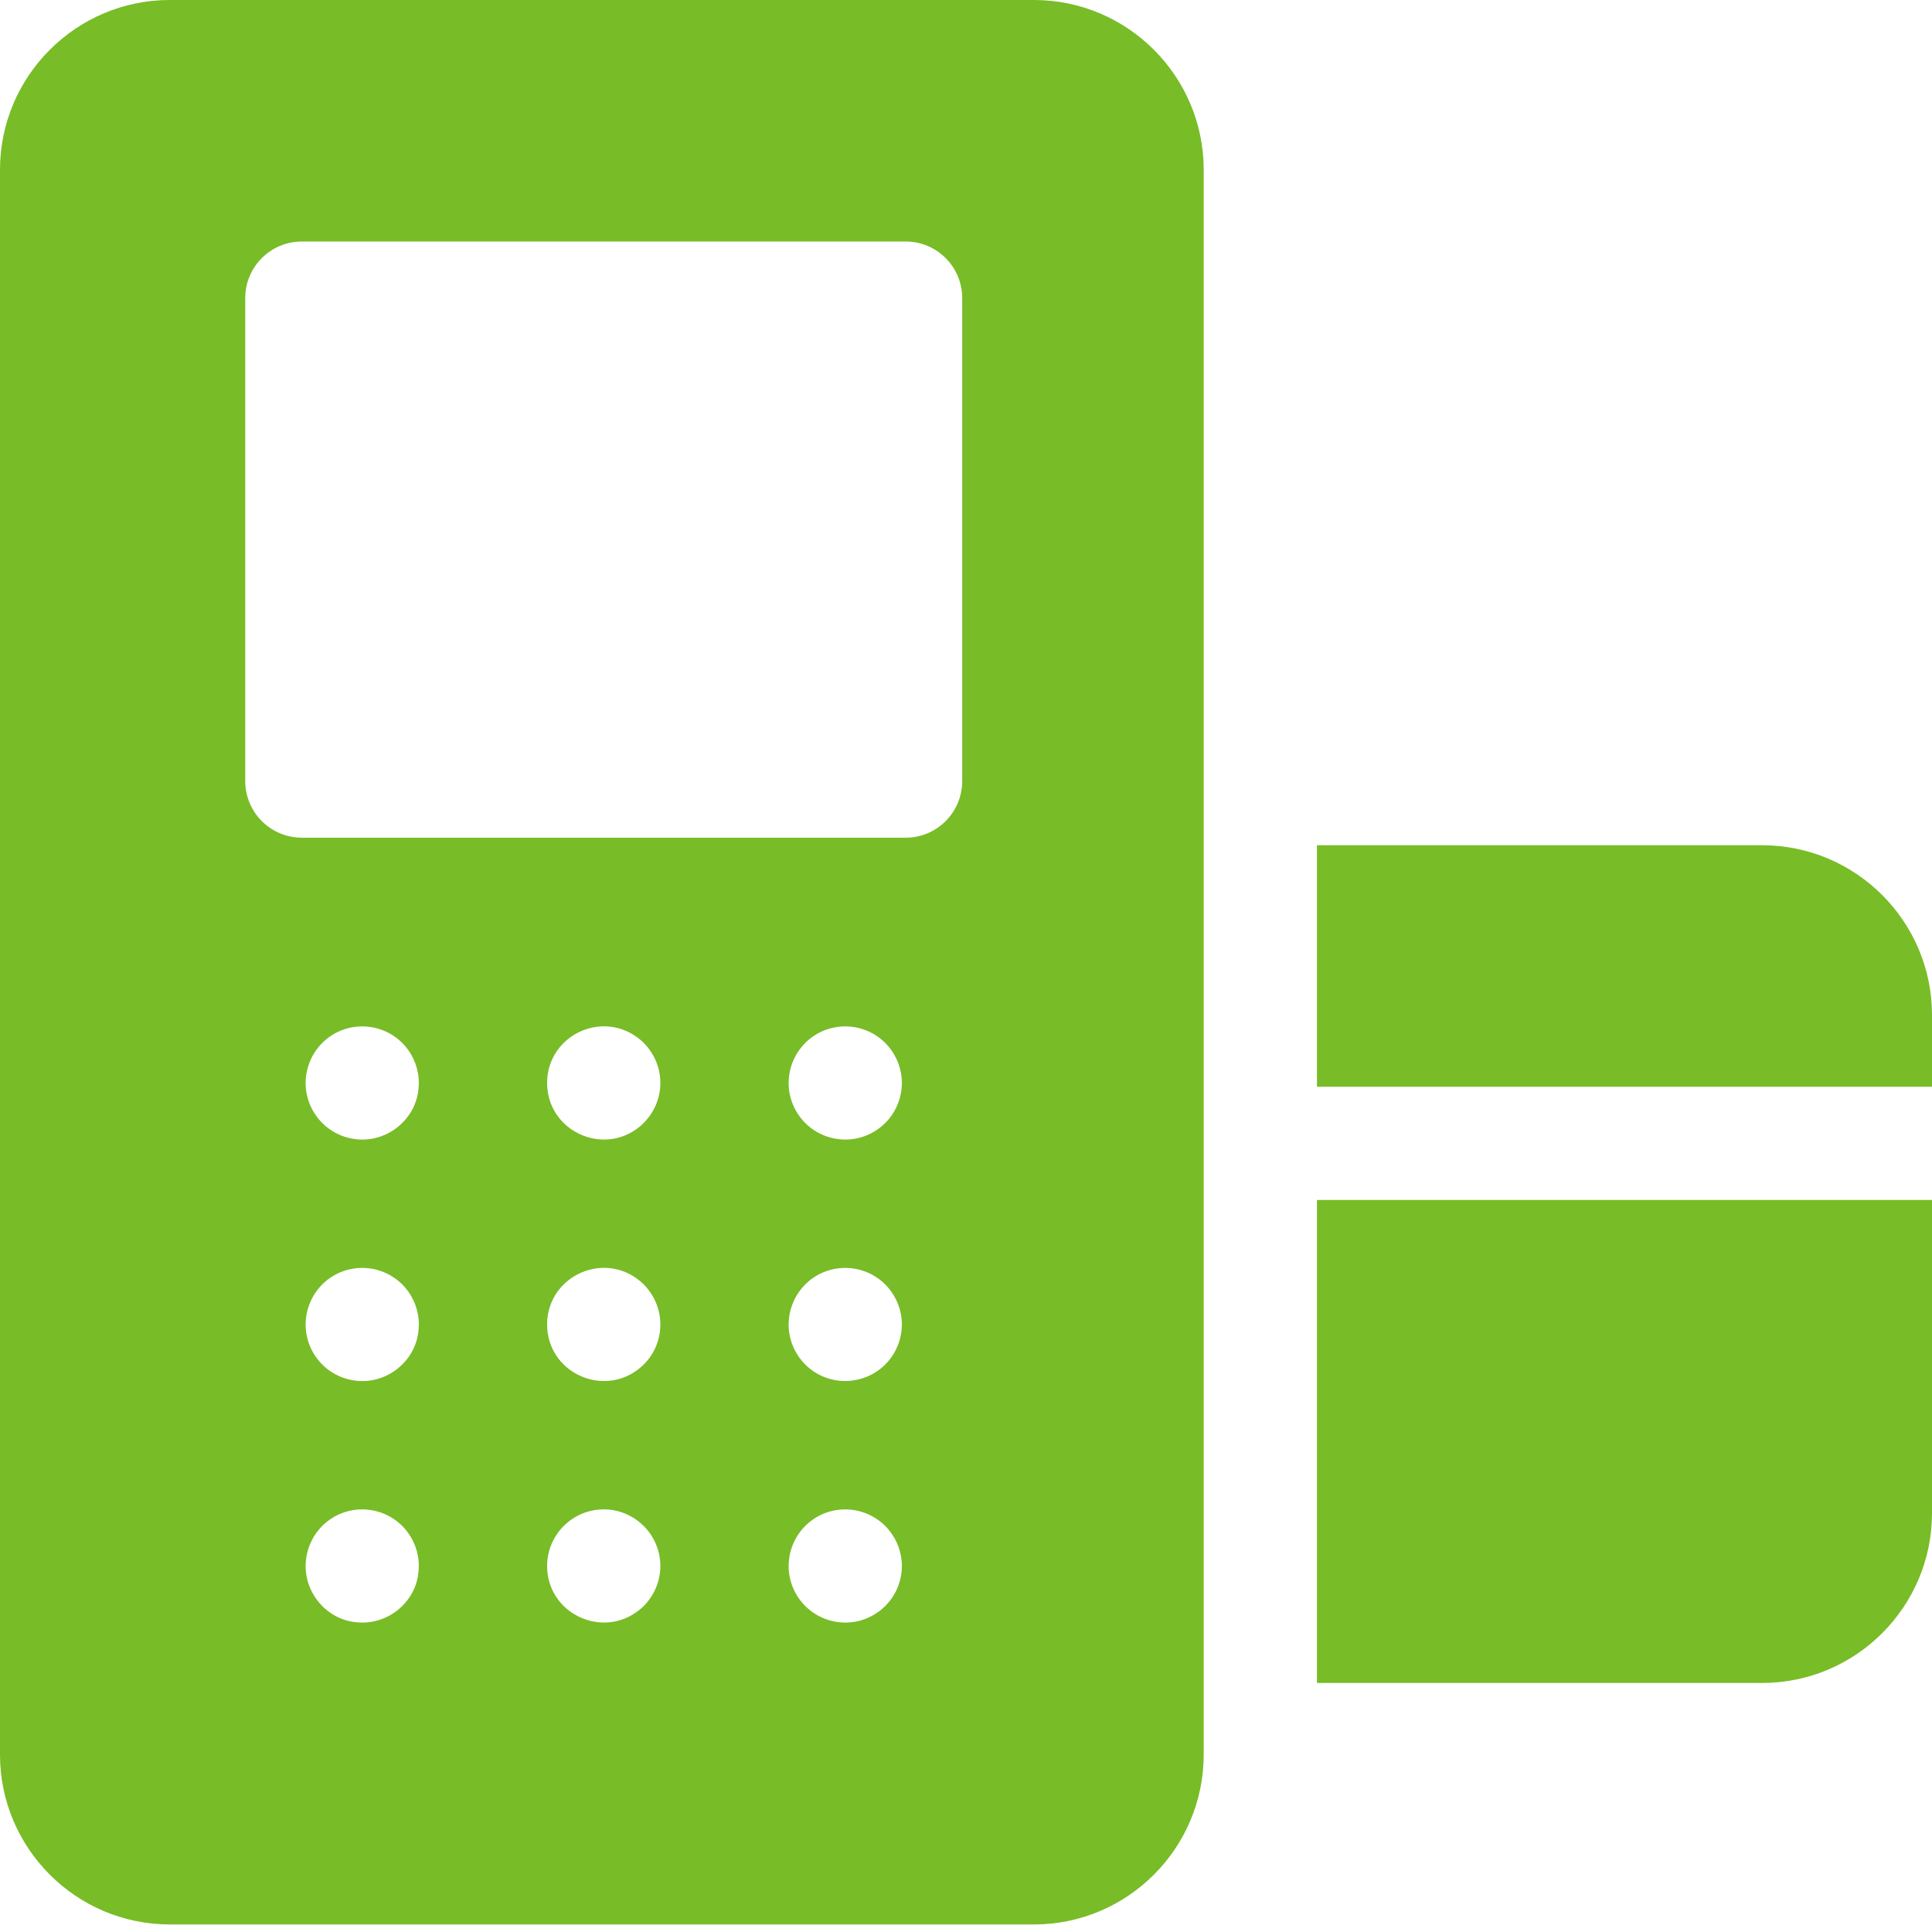 <svg width="32" height="32" viewBox="0 0 32 32" fill="none" xmlns="http://www.w3.org/2000/svg">
<path fill-rule="evenodd" clip-rule="evenodd" d="M17.125 0C18.676 0 19.937 1.262 19.937 2.812V29.062C19.937 30.613 18.676 31.875 17.125 31.875H2.812C1.262 31.875 0 30.613 0 29.062V2.812C0 1.262 1.262 0 2.812 0H17.125ZM5.907 26.87C6.429 26.923 6.891 26.53 6.932 26.03C6.979 25.572 6.679 25.121 6.183 25.018C5.623 24.912 5.124 25.302 5.067 25.845C5.014 26.362 5.404 26.828 5.907 26.87ZM5.907 22.87C6.423 22.923 6.891 22.534 6.932 22.029C6.98 21.576 6.682 21.122 6.183 21.018C5.623 20.912 5.124 21.302 5.067 21.845C5.016 22.346 5.379 22.816 5.907 22.87ZM5.907 18.87C6.422 18.923 6.89 18.535 6.932 18.03C6.979 17.572 6.679 17.121 6.183 17.018C5.622 16.912 5.123 17.304 5.067 17.846C5.016 18.339 5.374 18.815 5.907 18.87ZM10.594 26.662C10.78 26.511 10.907 26.283 10.933 26.03C10.984 25.525 10.615 25.059 10.092 25.004C9.522 24.952 9.062 25.4 9.062 25.937C9.062 26.73 9.985 27.159 10.594 26.662ZM9.062 21.937C9.062 22.73 9.985 23.159 10.594 22.662C11.012 22.322 11.065 21.686 10.663 21.274C10.053 20.68 9.062 21.118 9.062 21.937ZM9.062 17.937C9.062 18.73 9.985 19.159 10.594 18.662C11.024 18.3 11.055 17.676 10.663 17.274C10.05 16.678 9.062 17.12 9.062 17.937ZM13.907 26.87C14.405 26.922 14.878 26.561 14.933 26.03C14.979 25.572 14.678 25.121 14.183 25.018C13.622 24.912 13.124 25.303 13.067 25.845C13.016 26.348 13.381 26.816 13.907 26.87ZM13.907 22.87C14.458 22.916 14.883 22.52 14.933 22.029C14.979 21.576 14.682 21.122 14.183 21.018C13.627 20.913 13.125 21.298 13.067 21.845C13.016 22.348 13.381 22.816 13.907 22.87ZM13.907 18.87C14.405 18.922 14.878 18.561 14.933 18.03C14.979 17.575 14.682 17.122 14.183 17.018C13.622 16.912 13.124 17.303 13.067 17.845C13.016 18.348 13.381 18.816 13.907 18.87ZM15 13.875C15.518 13.875 15.937 13.455 15.937 12.937V4.937C15.937 4.42 15.518 4 15 4H5C4.482 4 4.062 4.42 4.062 4.937V12.937C4.062 13.455 4.482 13.875 5 13.875H15ZM21.813 18H32V16.812C32 15.262 30.738 14 29.187 14H21.813V18ZM21.813 19.875V27.875H29.187C30.738 27.875 32 26.613 32 25.062V19.875H21.813Z" fill="#78BC27"/>
</svg>

